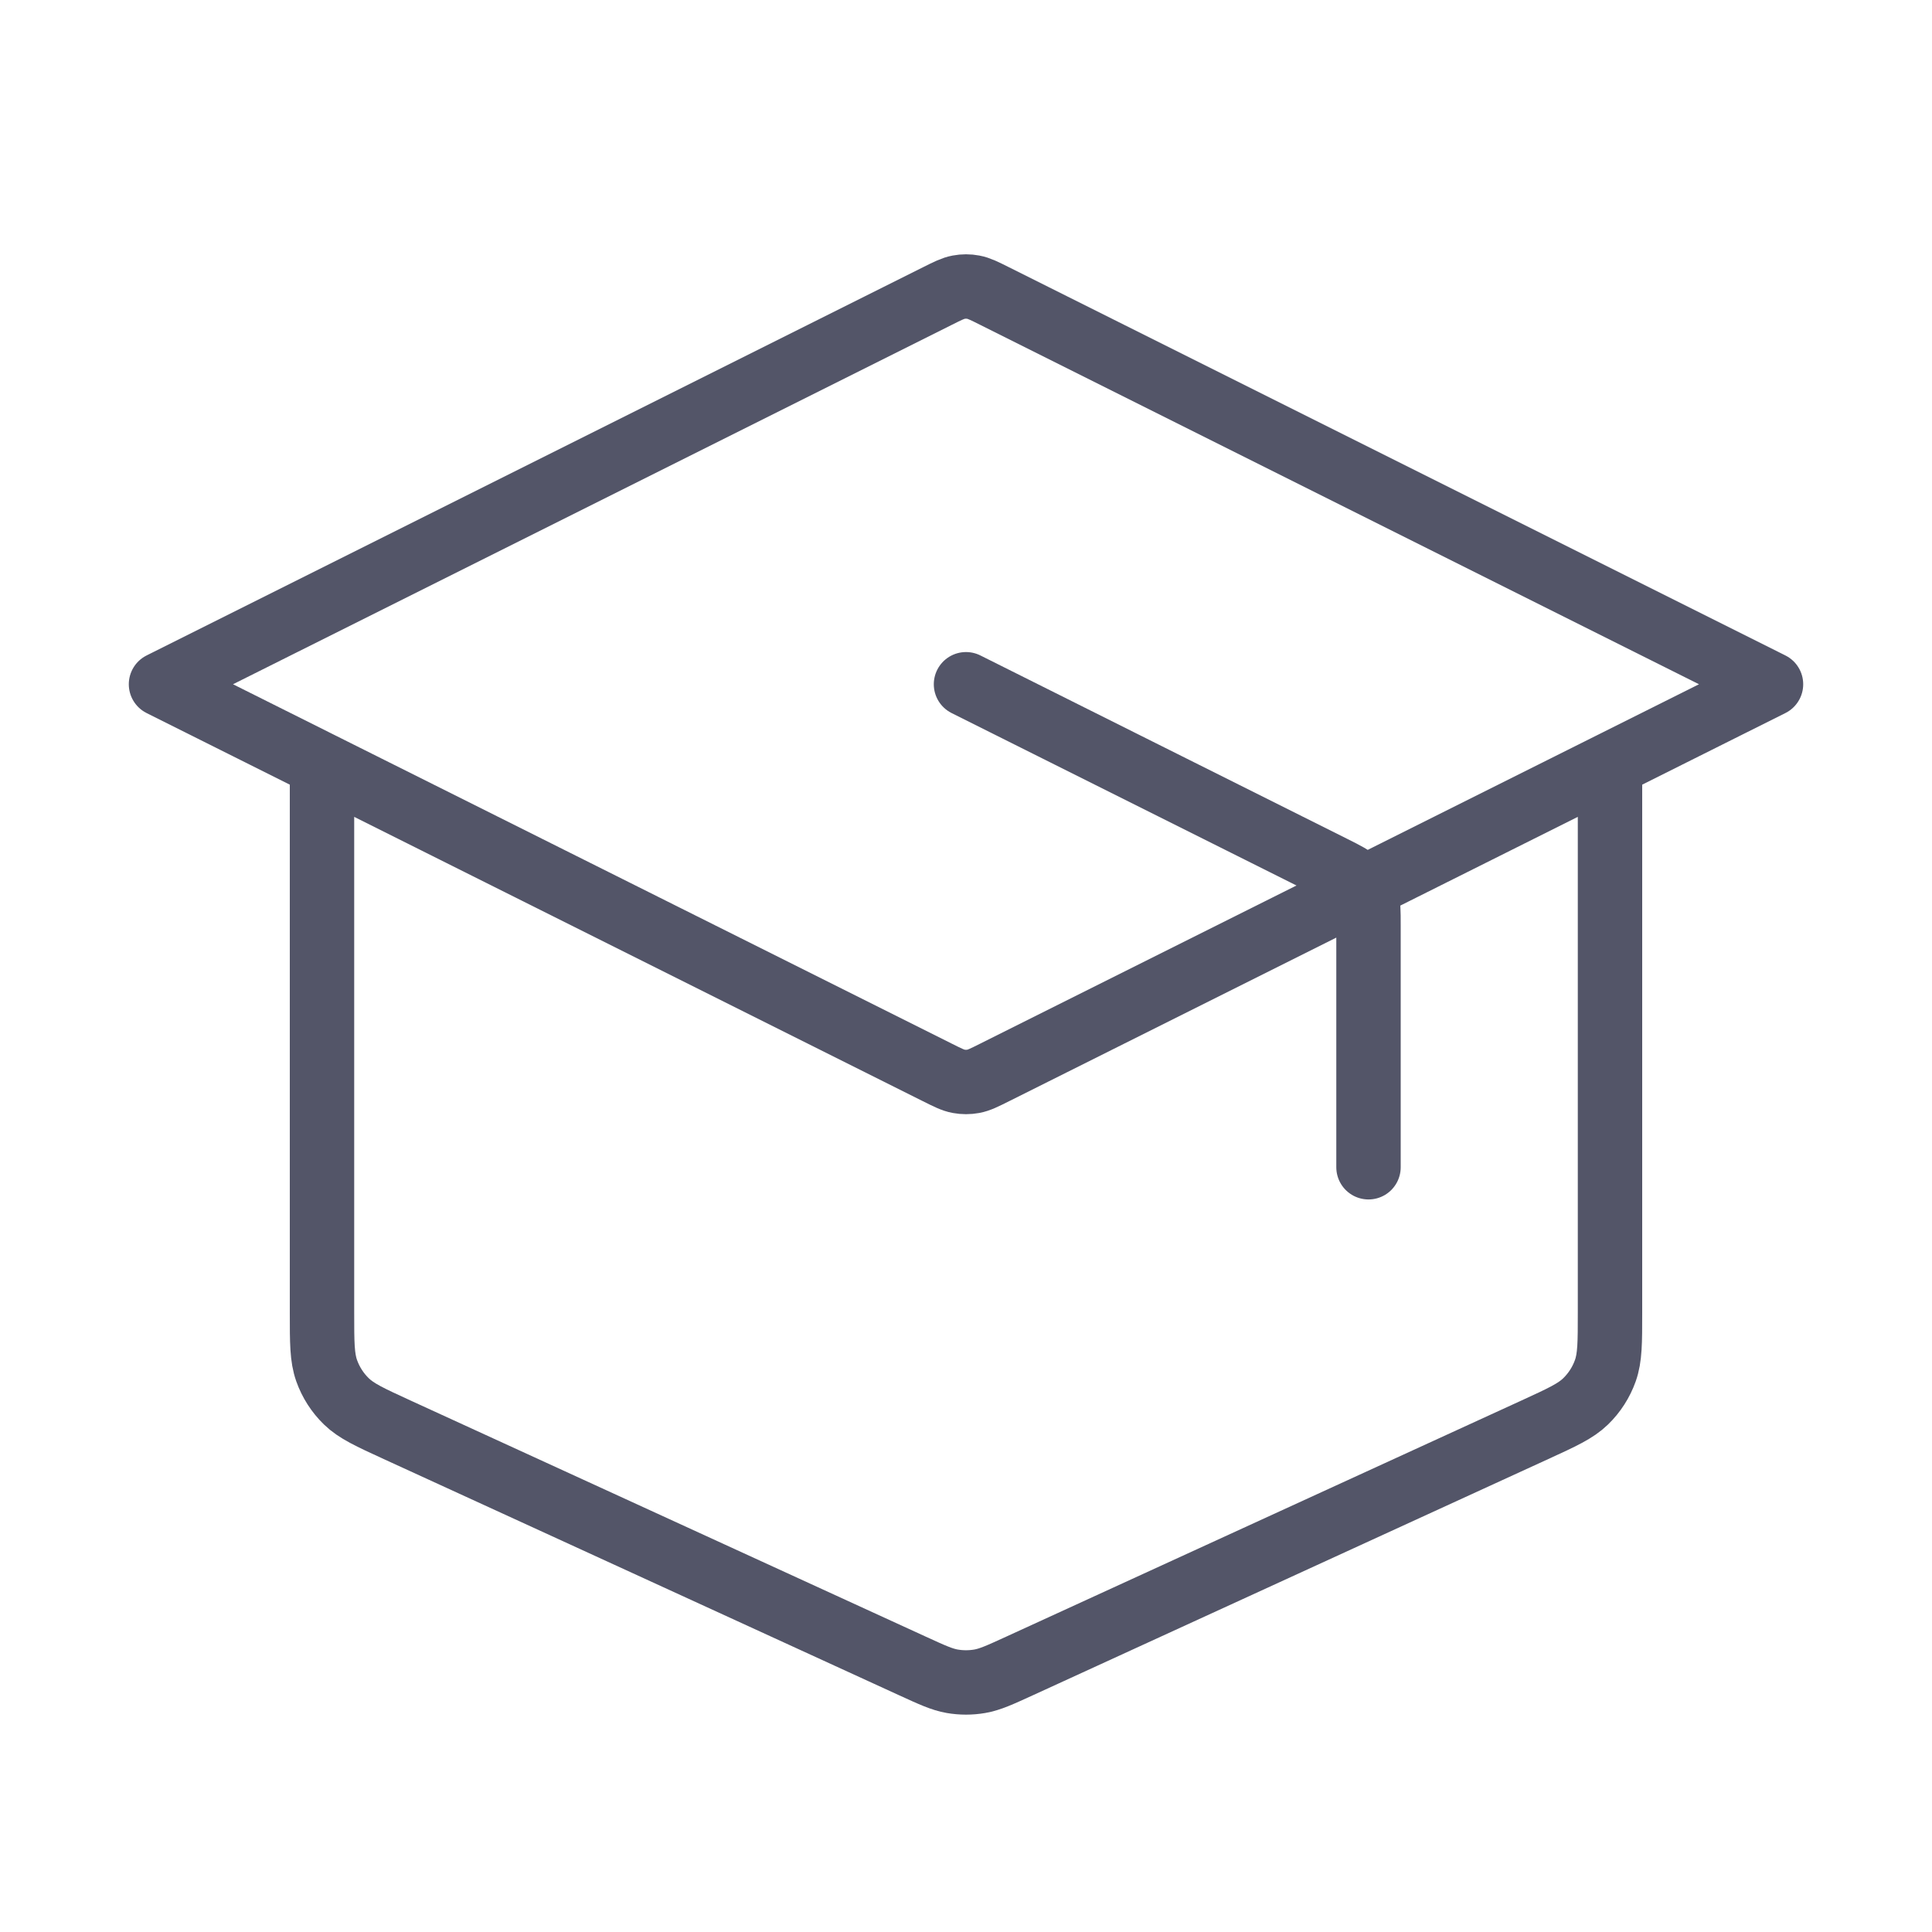 <?xml version="1.0" encoding="UTF-8"?> <svg xmlns="http://www.w3.org/2000/svg" width="60" height="60" viewBox="0 0 60 60" fill="none"> <path d="M42.5 36.25V28.736C42.5 28.287 42.5 28.063 42.432 27.865C42.371 27.69 42.273 27.53 42.143 27.398C41.996 27.248 41.796 27.148 41.394 26.947L30 21.25M10 23.75V40.767C10 41.696 10 42.161 10.145 42.568C10.273 42.928 10.482 43.254 10.756 43.52C11.066 43.822 11.488 44.015 12.333 44.403L28.333 51.736C28.947 52.017 29.253 52.158 29.572 52.213C29.855 52.262 30.145 52.262 30.428 52.213C30.747 52.158 31.053 52.017 31.667 51.736L47.667 44.403C48.512 44.015 48.934 43.822 49.244 43.52C49.518 43.254 49.727 42.928 49.855 42.568C50 42.161 50 41.696 50 40.767V23.75M5 21.25L29.106 9.197C29.433 9.033 29.598 8.951 29.77 8.919C29.922 8.89 30.078 8.89 30.23 8.919C30.402 8.951 30.567 9.033 30.894 9.197L55 21.25L30.894 33.303C30.567 33.467 30.402 33.549 30.23 33.581C30.078 33.609 29.922 33.609 29.77 33.581C29.598 33.549 29.433 33.467 29.106 33.303L5 21.25Z" stroke="#535568" stroke-width="2" stroke-linecap="round" stroke-linejoin="round"></path> </svg> 